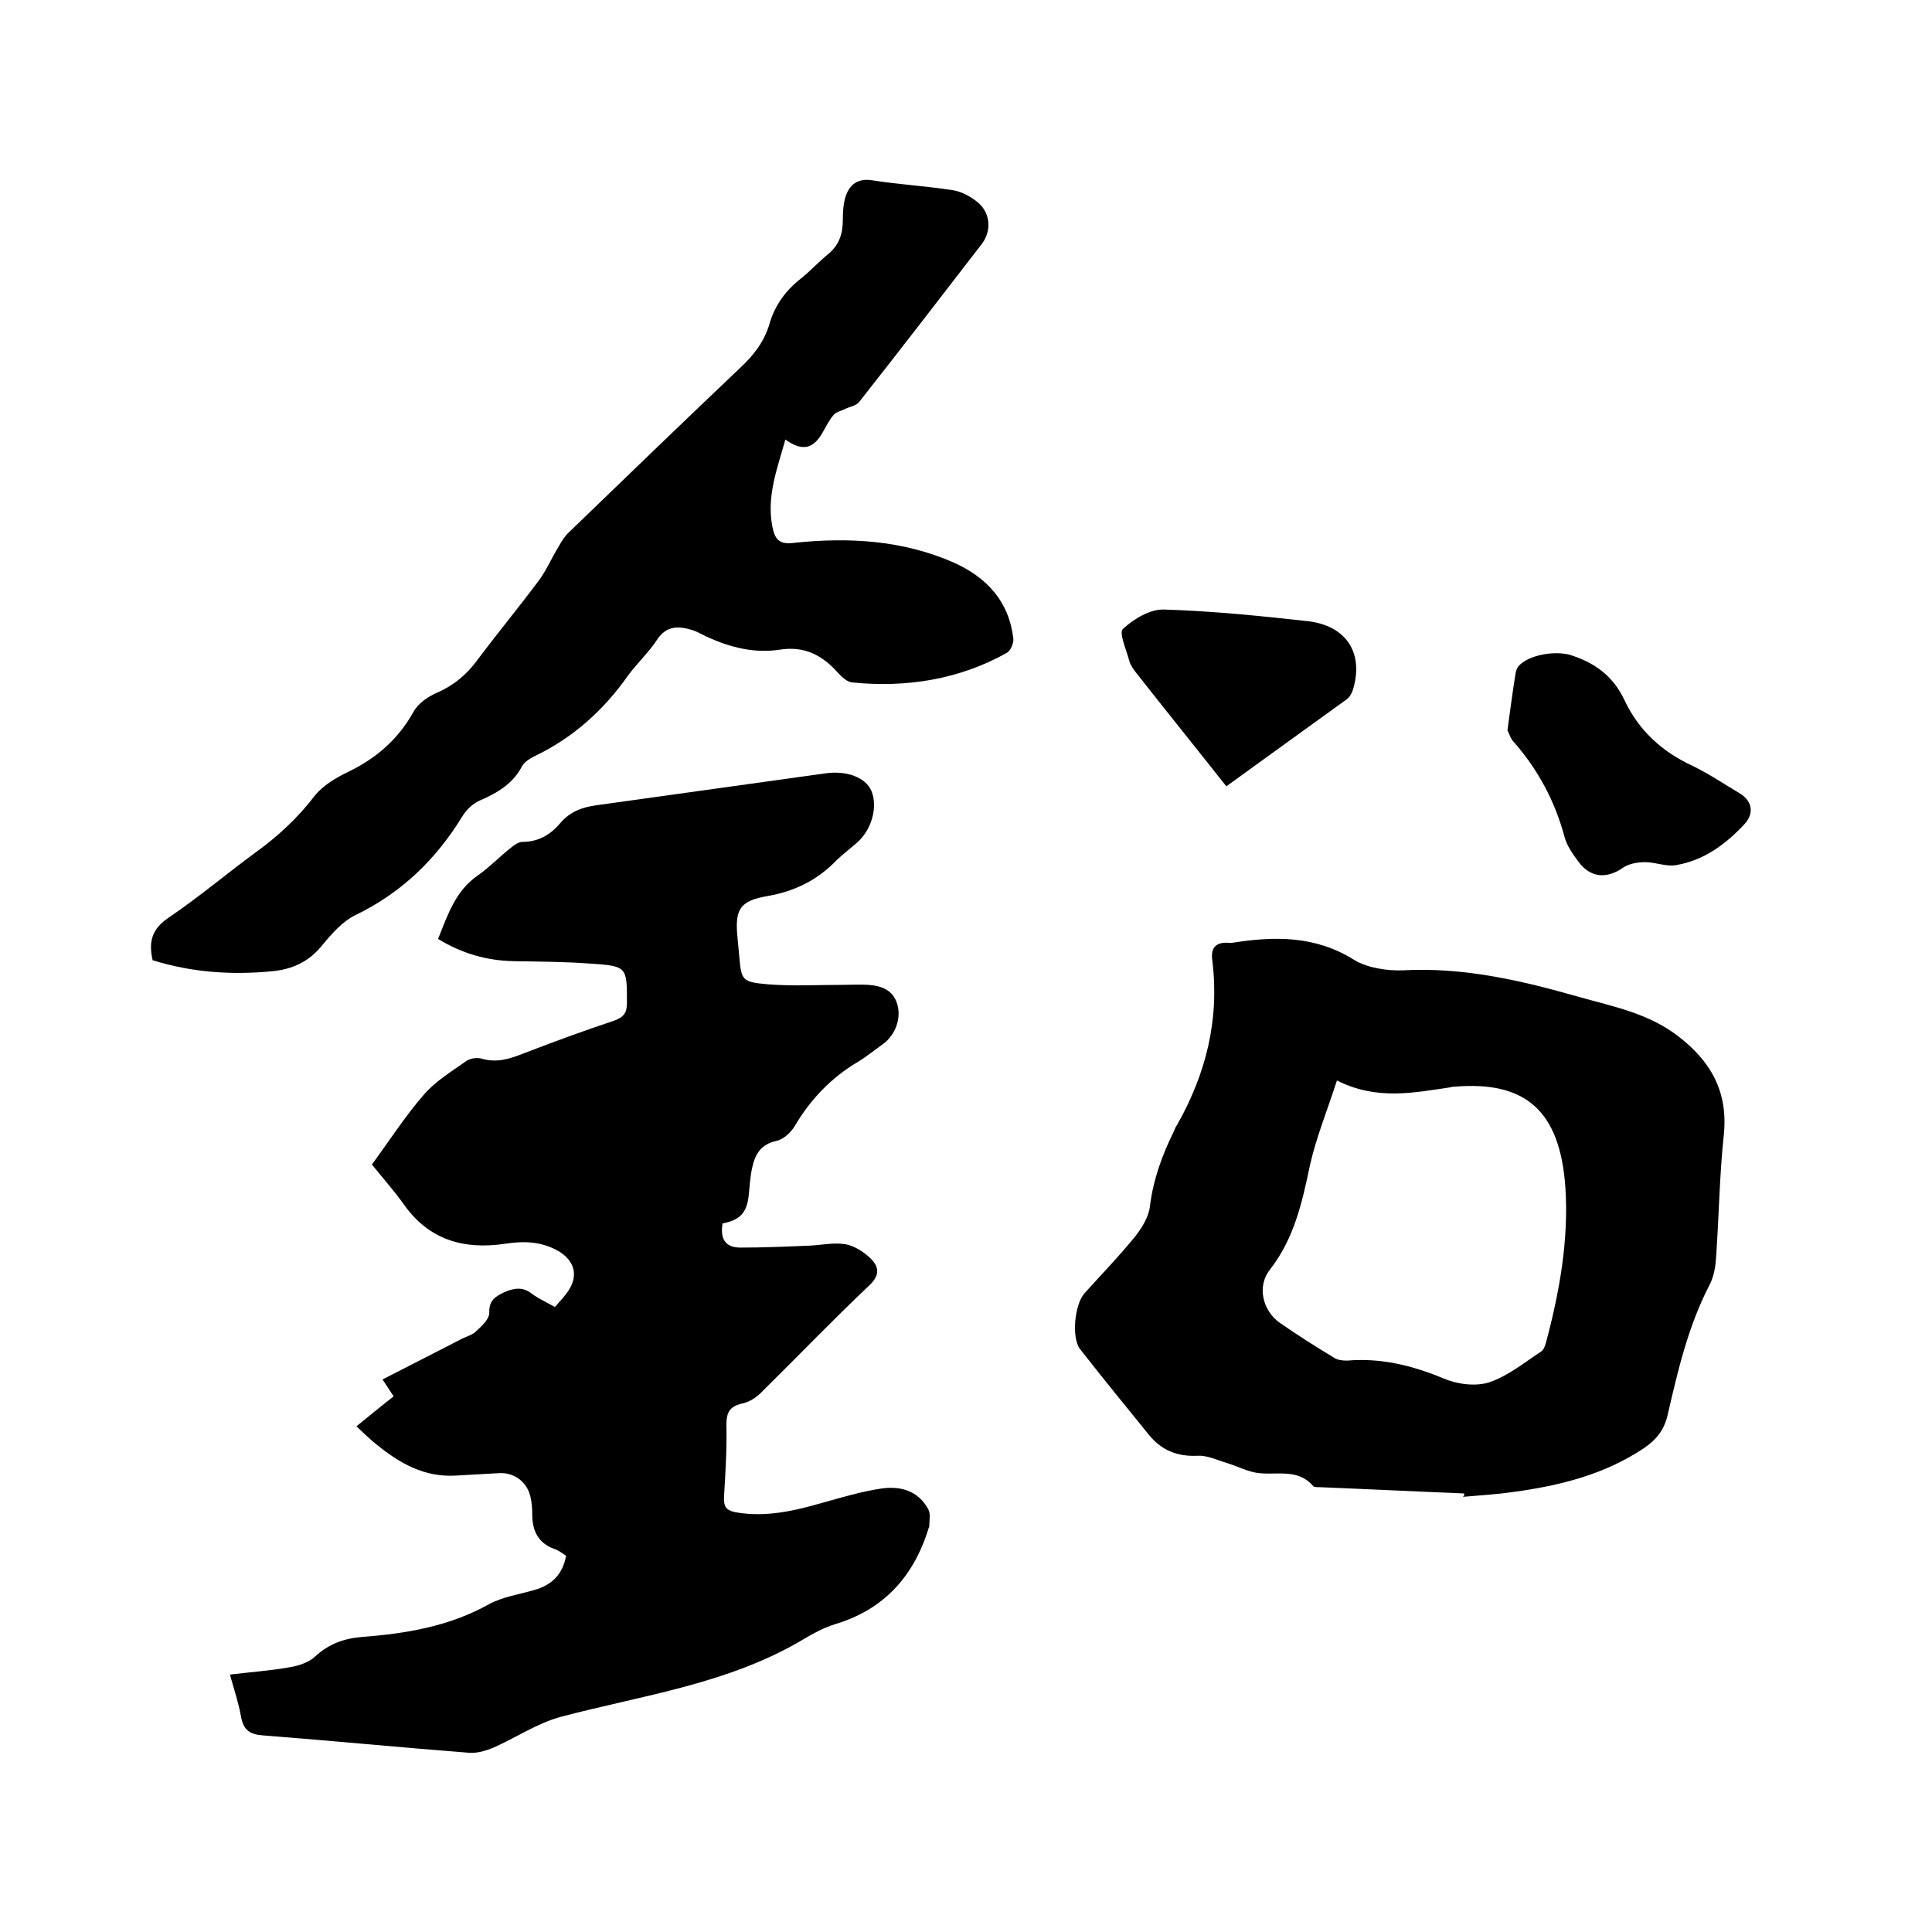 <svg enable-background="new 0 0 400 400" viewBox="0 0 400 400" xmlns="http://www.w3.org/2000/svg"><path d="m114.9 270.6c1.2-1.4 2.3-2.5 3.1-3.9 1.7-3 .7-5.7-2.1-7.5-3.6-2.2-7.4-2.3-11.3-1.7-8.6 1.3-15.9-.8-21.1-8.3-2.1-2.9-4.5-5.6-6.5-8.1 3.6-4.9 6.8-9.9 10.7-14.4 2.4-2.8 5.7-4.8 8.8-7 .8-.6 2.3-.8 3.3-.5 3.1.9 5.8 0 8.6-1.1 6.2-2.4 12.5-4.7 18.8-6.8 1.9-.7 2.6-1.6 2.6-3.6 0-7.5.1-7.7-7.6-8.2-5.3-.4-10.6-.4-15.8-.5-5.6-.1-10.8-1.6-15.7-4.6 2-5 3.6-10 8.3-13.2 2.4-1.7 4.5-3.9 6.8-5.7.7-.6 1.6-1.2 2.4-1.2 3.4 0 5.9-1.6 7.9-4 2-2.3 4.5-3.2 7.5-3.6l47.4-6.6c4.4-.6 8.2.9 9.4 3.6 1.4 3.3.1 8.1-3 10.8-1.4 1.2-2.8 2.3-4.1 3.5-3.9 4.1-8.6 6.5-14.3 7.5-5.9 1-6.9 2.8-6.3 8.7.1 1.1.2 2.1.3 3.2.5 5.6.4 5.9 6.1 6.4 5.1.4 10.4.1 15.5.1 1.7 0 3.4-.1 5.1 0 2.8.2 5.2 1 6.1 4.1.8 2.9-.4 6.2-2.9 8.1-1.7 1.2-3.4 2.6-5.2 3.7-5.6 3.3-9.9 7.8-13.2 13.4-.8 1.3-2.3 2.7-3.7 3-3.3.7-4.5 2.8-5.1 5.7-.4 1.9-.5 3.8-.7 5.7-.4 3.5-1.8 5-5.4 5.7-.5 3 .4 5 3.7 5 4.7 0 9.4-.2 14.2-.4 2.5-.1 5.1-.7 7.5-.3 1.8.3 3.7 1.5 5.1 2.8 1.9 1.8 2.2 3.6-.2 5.8-7.6 7.2-14.9 14.8-22.3 22.1-1.1 1.1-2.5 2-4 2.3-2.6.6-3.2 1.9-3.2 4.4.1 5-.2 9.9-.5 14.9-.1 2 .4 2.8 2.4 3.2 6.3 1.1 12.2-.3 18.1-2 4-1.1 7.9-2.3 12-2.9 4-.6 7.7.4 9.8 4.3.5.9.2 2.3.2 3.5 0 .2-.2.4-.2.6-3.1 9.9-9.3 16.7-19.4 19.7-2.2.7-4.3 1.8-6.3 3-15.5 9.3-33.1 11.6-50.2 16.1-5 1.3-9.5 4.4-14.3 6.5-1.5.6-3.2 1.1-4.8 1-14.2-1.1-28.5-2.5-42.7-3.6-2.8-.2-4.1-1.1-4.6-3.9s-1.4-5.5-2.3-8.7c4.2-.5 8.3-.8 12.3-1.5 1.9-.3 4-1 5.3-2.2 2.9-2.7 6.1-3.8 9.9-4.1 9.1-.7 18-2.2 26.2-6.8 2.8-1.5 6.2-2 9.3-2.9 3.6-1 5.9-3.2 6.6-7.1-.8-.5-1.5-1.1-2.4-1.4-3.4-1.2-4.6-3.8-4.6-7.1 0-1.3-.1-2.6-.4-3.8-.7-3-3.4-5-6.5-4.8-3 .2-5.9.3-8.9.5-6.5.4-11.6-2.5-16.4-6.4-1.4-1.1-2.7-2.4-4.2-3.8 2.6-2.1 5-4.1 7.7-6.2-.7-1.1-1.4-2.1-2.3-3.5 5.4-2.8 10.8-5.5 16.2-8.3 1.1-.6 2.5-.9 3.3-1.8 1.1-1 2.6-2.4 2.6-3.7-.1-2.6 1.3-3.4 3.2-4.3 2.1-.9 3.9-1.1 5.8.5 1.3.9 2.8 1.6 4.6 2.6z"/><path d="m303.1 309.2c-10-.4-20-.9-30-1.3-.4 0-1 0-1.2-.2-3.3-3.9-7.9-2.1-11.9-2.8-2.1-.4-4-1.4-6-2s-4-1.6-6-1.5c-4.2.2-7.5-1.1-10.1-4.3-4.8-5.9-9.6-11.8-14.3-17.8-1.8-2.4-1.1-9.2.9-11.5 3.5-3.9 7.2-7.7 10.6-11.9 1.4-1.8 2.8-4.1 3-6.3.7-5.5 2.5-10.4 4.9-15.3.2-.5.4-1 .7-1.4 6-10.6 8.8-21.8 7.3-34-.4-2.8.8-3.9 3.5-3.7h.6c8.8-1.4 17.2-1.5 25.2 3.5 2.8 1.7 6.7 2.3 10.1 2.2 12.6-.7 24.6 2.1 36.5 5.5 7.1 2 14.4 3.4 20.5 8.1 6.8 5.2 10.4 11.5 9.5 20.4-.9 8.4-1 16.9-1.6 25.3-.1 2.1-.5 4.3-1.5 6.1-4.3 8.4-6.4 17.4-8.5 26.5-.7 3.2-2.3 5.2-4.9 7-8.2 5.5-17.5 7.8-27.1 9.1-3.5.5-6.9.7-10.4 1 .3-.3.3-.5.2-.7zm-26.3-85.5c-2 6.2-4.3 11.8-5.6 17.6-1.6 7.7-3.3 15.2-8.3 21.6-2.7 3.4-1.5 8.5 2.1 11s7.4 4.9 11.2 7.2c.7.5 1.8.6 2.7.6 7-.6 13.5 1 20 3.7 2.8 1.2 6.6 1.7 9.4.8 3.9-1.3 7.3-4.1 10.8-6.4.5-.3.8-1.2 1-1.9 2.8-10.5 4.7-21.2 4-32-1.1-15.9-8.2-22.2-23.1-20.9-.2 0-.4 0-.6.1-7.6 1.1-15.3 2.8-23.6-1.4z"/><path d="m162.6 91c-1.7 6.1-3.9 11.7-2.7 18 .5 2.5 1.3 3.8 4.4 3.4 11.3-1.2 22.4-.6 33 4 7 3.1 11.6 8.1 12.5 15.8.1 1-.6 2.6-1.4 3-9.9 5.5-20.7 7.2-31.9 6.1-1.1-.1-2.2-1.1-3-2-3.2-3.6-6.9-5.6-12-4.8-5.2.8-10.1-.4-14.8-2.5-1.1-.5-2.1-1.1-3.2-1.5-2.9-.9-5.5-1.1-7.5 2-1.7 2.6-4.1 4.8-6 7.4-5 7.1-11.3 12.8-19.2 16.6-1 .5-2.2 1.2-2.7 2.1-1.9 3.7-5.2 5.6-8.9 7.2-1.3.6-2.6 1.8-3.4 3.1-5.5 9-12.7 16-22.3 20.6-2.6 1.3-4.8 3.8-6.7 6.1-2.8 3.5-6.2 5.1-10.6 5.5-8.4.8-16.6.2-24.6-2.3-.9-3.9-.1-6.5 3.3-8.8 6.2-4.2 12-9.1 18-13.5 4.7-3.4 8.8-7.2 12.3-11.8 1.7-2.1 4.4-3.7 6.9-4.9 5.8-2.8 10.3-6.7 13.5-12.4.9-1.7 2.9-3.1 4.7-3.9 3.5-1.5 6.2-3.7 8.5-6.8 4.1-5.5 8.5-10.8 12.6-16.3 1.7-2.2 2.8-4.9 4.3-7.3.6-1.1 1.3-2.2 2.2-3 11.7-11.3 23.5-22.7 35.3-33.9 2.8-2.6 5-5.4 6.1-9.1 1.1-3.9 3.4-7 6.6-9.5 2-1.6 3.7-3.5 5.7-5.1 2.2-1.9 2.9-4.2 2.9-7 0-1.6.1-3.4.6-4.9.8-2.3 2.4-3.7 5.3-3.3 5.6.9 11.3 1.2 17 2.1 1.7.3 3.4 1.2 4.8 2.3 2.9 2.2 3.2 6.1 1 8.9-8.4 10.9-16.8 21.8-25.3 32.6-.6.8-2 1-3 1.5-.8.4-1.8.6-2.3 1.2-.9 1-1.5 2.3-2.2 3.5-2 3.6-4.3 4.1-7.8 1.6z"/><path d="m312.1 151.2c.6-4.4 1.1-8.2 1.7-11.9.1-.5.3-1 .6-1.4 2.2-2.4 7.6-3.2 10.7-2.3 5.1 1.6 8.9 4.4 11.2 9.3 3 6.4 7.9 10.8 14.2 13.7 3.3 1.6 6.4 3.7 9.6 5.6 2.6 1.5 3.2 4.1 1.1 6.4-3.9 4.2-8.4 7.5-14.1 8.5-2.1.4-4.3-.6-6.5-.6-1.5 0-3.3.3-4.5 1.1-3.4 2.4-6.8 2.2-9.3-1.2-1.2-1.6-2.4-3.3-2.9-5.2-2-7.4-5.5-13.9-10.5-19.6-.7-.7-1-1.9-1.3-2.4z"/><path d="m253.9 162.8c-6.4-8.1-12.7-15.9-18.9-23.8-.5-.7-1-1.4-1.2-2.2-.6-2.3-2.2-5.8-1.3-6.6 2.3-2.1 5.6-4.1 8.5-4 9.9.3 19.8 1.3 29.7 2.4 8 .9 11.6 6.5 9.5 13.9-.2.8-.7 1.8-1.4 2.3-8 5.8-16.1 11.6-24.9 18z"/></svg>